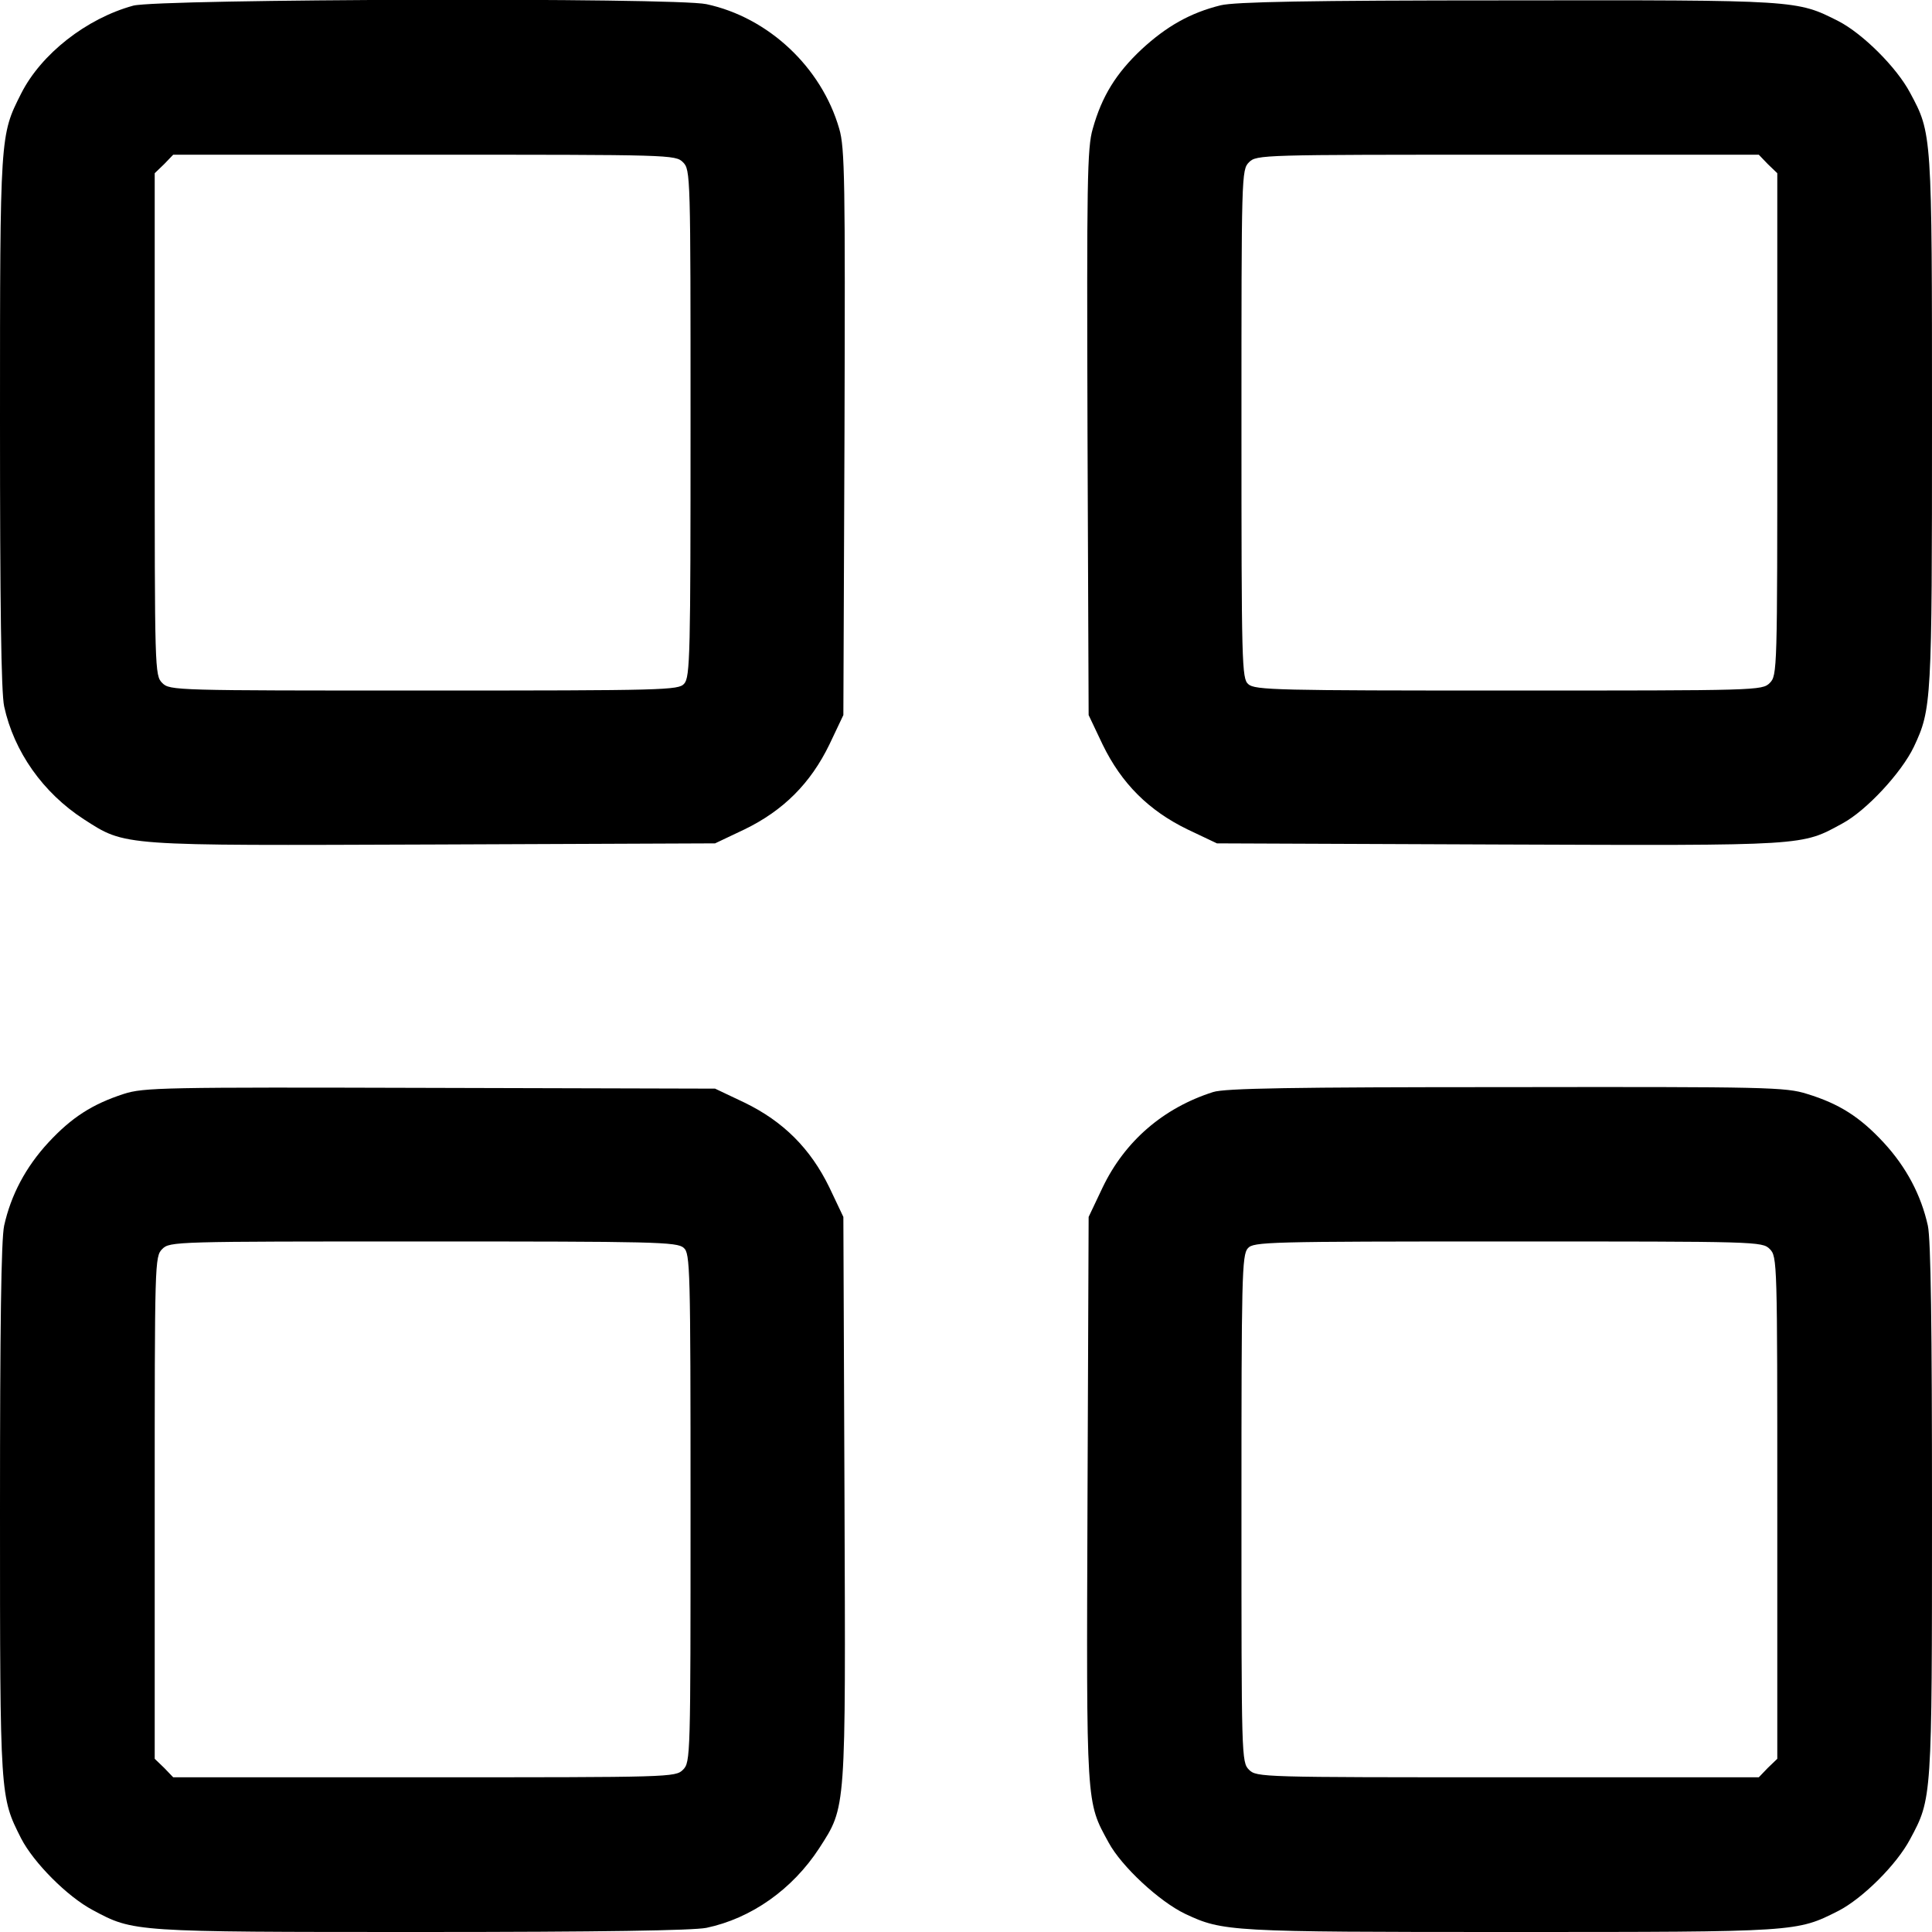 <?xml version="1.0" standalone="no"?>
<!DOCTYPE svg PUBLIC "-//W3C//DTD SVG 20010904//EN"
 "http://www.w3.org/TR/2001/REC-SVG-20010904/DTD/svg10.dtd">
<svg version="1.0" xmlns="http://www.w3.org/2000/svg"
 width="512pt" height="512pt" viewBox="0 0 512 512"
 preserveAspectRatio="xMidYMid meet">

<g transform="translate(0,512) scale(0.1,-0.1)"
fill="#000000" stroke="none">
<path d="M353 5105 c-124 -34 -244 -128 -297 -233 -56 -111 -56 -106 -56 -869
0 -485 3 -718 11 -755 26 -120 103 -229 211 -299 112 -72 93 -70 928 -67 l745
3 78 37 c103 50 175 122 225 225 l37 78 3 749 c2 665 1 755 -14 805 -47 163
-188 295 -352 330 -85 18 -1451 14 -1519 -4z m1457 -415 c20 -20 20 -33 20
-692 0 -611 -1 -673 -17 -690 -15 -17 -50 -18 -690 -18 -660 0 -673 0 -693 20
-20 20 -20 33 -20 685 l0 666 25 24 24 25 666 0 c652 0 665 0 685 -20z"/>
<path d="M3235 5106 c-81 -20 -144 -56 -210 -117 -67 -63 -105 -124 -129 -210
-15 -50 -16 -140 -14 -805 l3 -749 37 -78 c50 -103 122 -175 225 -225 l78 -37
749 -3 c819 -3 799 -4 909 56 63 34 156 134 189 203 47 100 48 118 48 862 0
766 0 763 -58 871 -36 68 -126 157 -190 190 -111 56 -105 56 -877 55 -532 0
-722 -4 -760 -13z m1450 -421 l25 -24 0 -666 c0 -652 0 -665 -20 -685 -20 -20
-33 -20 -692 -20 -611 0 -673 1 -690 17 -17 15 -18 50 -18 690 0 660 0 673 20
693 20 20 33 20 685 20 l666 0 24 -25z"/>
<path d="M328 2221 c-83 -27 -138 -62 -200 -129 -60 -65 -99 -139 -117 -220
-8 -37 -11 -270 -11 -755 0 -763 0 -758 56 -869 33 -64 122 -154 190 -190 108
-58 105 -58 871 -58 478 0 719 4 755 11 119 25 228 102 299 211 72 112 70 93
67 928 l-3 745 -37 78 c-50 103 -122 175 -225 225 l-78 37 -755 2 c-708 2
-759 1 -812 -16z m1484 -408 c17 -15 18 -50 18 -690 0 -660 0 -673 -20 -693
-20 -20 -33 -20 -685 -20 l-666 0 -24 25 -25 24 0 666 c0 652 0 665 20 685 20
20 33 20 692 20 611 0 673 -1 690 -17z"/>
<path d="M3215 2226 c-132 -42 -234 -130 -293 -253 l-37 -78 -3 -749 c-3 -819
-4 -799 56 -909 34 -63 134 -156 203 -189 100 -47 118 -48 862 -48 763 0 758
0 869 56 64 33 154 122 190 190 58 108 58 105 58 871 0 485 -3 718 -11 755
-18 81 -57 155 -117 220 -63 68 -118 103 -203 129 -57 18 -103 19 -797 18
-567 0 -746 -3 -777 -13z m1475 -416 c20 -20 20 -33 20 -685 l0 -666 -25 -24
-24 -25 -666 0 c-652 0 -665 0 -685 20 -20 20 -20 33 -20 692 0 611 1 673 17
690 15 17 50 18 690 18 660 0 673 0 693 -20z"/>
</g>
</svg>
